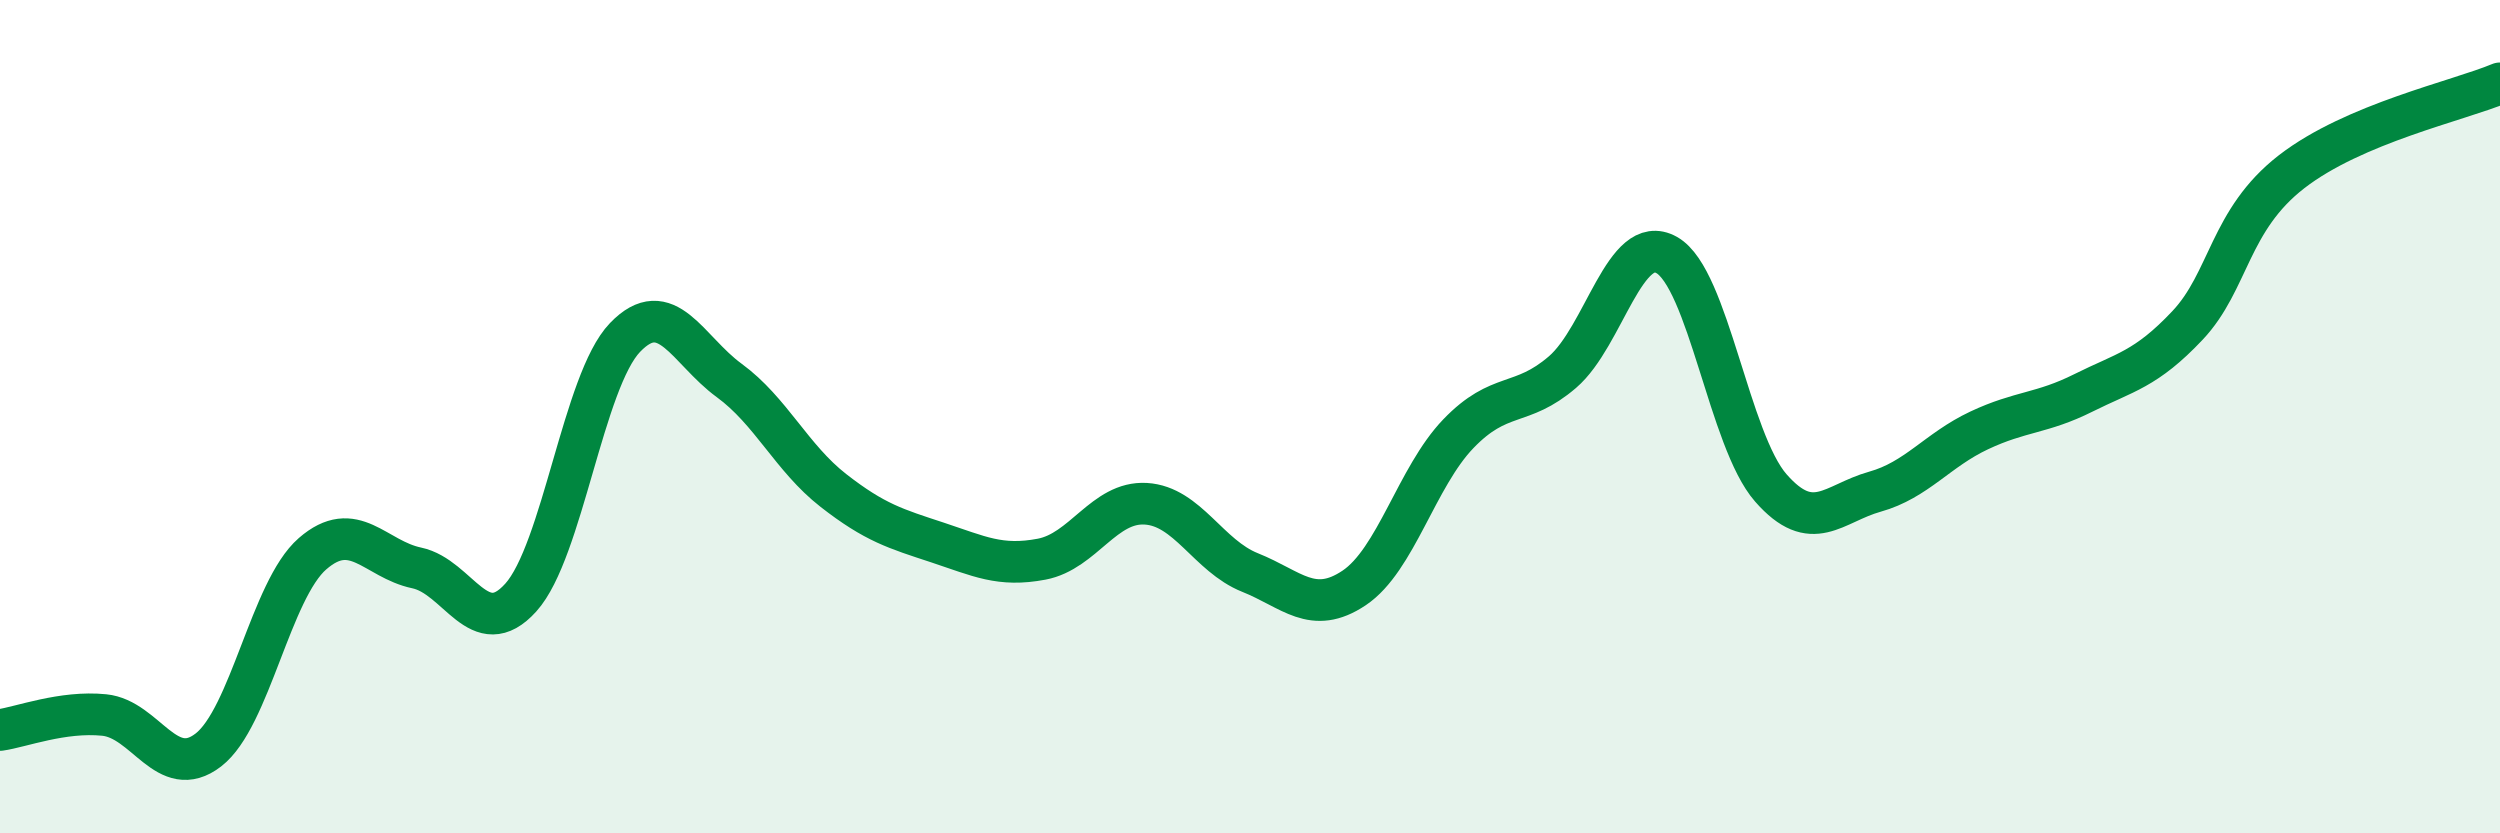 
    <svg width="60" height="20" viewBox="0 0 60 20" xmlns="http://www.w3.org/2000/svg">
      <path
        d="M 0,17.52 C 0.5,17.45 1.5,17.06 2.5,17.16 C 3.5,17.26 4,18.77 5,18 C 6,17.23 6.5,14.16 7.5,13.29 C 8.5,12.42 9,13.42 10,13.63 C 11,13.84 11.5,15.45 12.5,14.34 C 13.5,13.23 14,9.14 15,8.1 C 16,7.06 16.5,8.4 17.5,9.13 C 18.5,9.86 19,10.99 20,11.77 C 21,12.55 21.5,12.69 22.5,13.02 C 23.5,13.35 24,13.61 25,13.42 C 26,13.23 26.5,12.03 27.5,12.09 C 28.5,12.15 29,13.34 30,13.74 C 31,14.14 31.5,14.78 32.5,14.11 C 33.5,13.44 34,11.45 35,10.41 C 36,9.37 36.5,9.79 37.5,8.93 C 38.5,8.07 39,5.56 40,6.12 C 41,6.68 41.5,10.57 42.5,11.71 C 43.5,12.85 44,12.08 45,11.8 C 46,11.52 46.5,10.8 47.5,10.33 C 48.5,9.86 49,9.93 50,9.43 C 51,8.93 51.5,8.87 52.5,7.81 C 53.5,6.75 53.5,5.28 55,4.12 C 56.5,2.96 59,2.42 60,2L60 20L0 20Z"
        fill="#008740"
        opacity="0.1"
        stroke-linecap="round"
        stroke-linejoin="round"
      />
      <path
        d="M 0,17.52 C 0.5,17.45 1.5,17.06 2.5,17.16 C 3.5,17.26 4,18.77 5,18 C 6,17.23 6.5,14.16 7.5,13.29 C 8.5,12.42 9,13.42 10,13.63 C 11,13.84 11.5,15.45 12.5,14.34 C 13.5,13.23 14,9.14 15,8.1 C 16,7.06 16.5,8.4 17.5,9.13 C 18.5,9.86 19,10.99 20,11.77 C 21,12.55 21.5,12.69 22.5,13.02 C 23.5,13.35 24,13.61 25,13.42 C 26,13.23 26.5,12.03 27.5,12.09 C 28.5,12.15 29,13.34 30,13.74 C 31,14.14 31.5,14.78 32.5,14.11 C 33.5,13.44 34,11.45 35,10.41 C 36,9.37 36.5,9.79 37.5,8.93 C 38.5,8.07 39,5.56 40,6.12 C 41,6.68 41.5,10.57 42.5,11.71 C 43.5,12.85 44,12.08 45,11.8 C 46,11.52 46.5,10.8 47.5,10.33 C 48.5,9.86 49,9.93 50,9.43 C 51,8.93 51.5,8.87 52.5,7.81 C 53.5,6.75 53.5,5.28 55,4.12 C 56.5,2.96 59,2.42 60,2"
        stroke="#008740"
        stroke-width="1"
        fill="none"
        stroke-linecap="round"
        stroke-linejoin="round"
      />
    </svg>
  